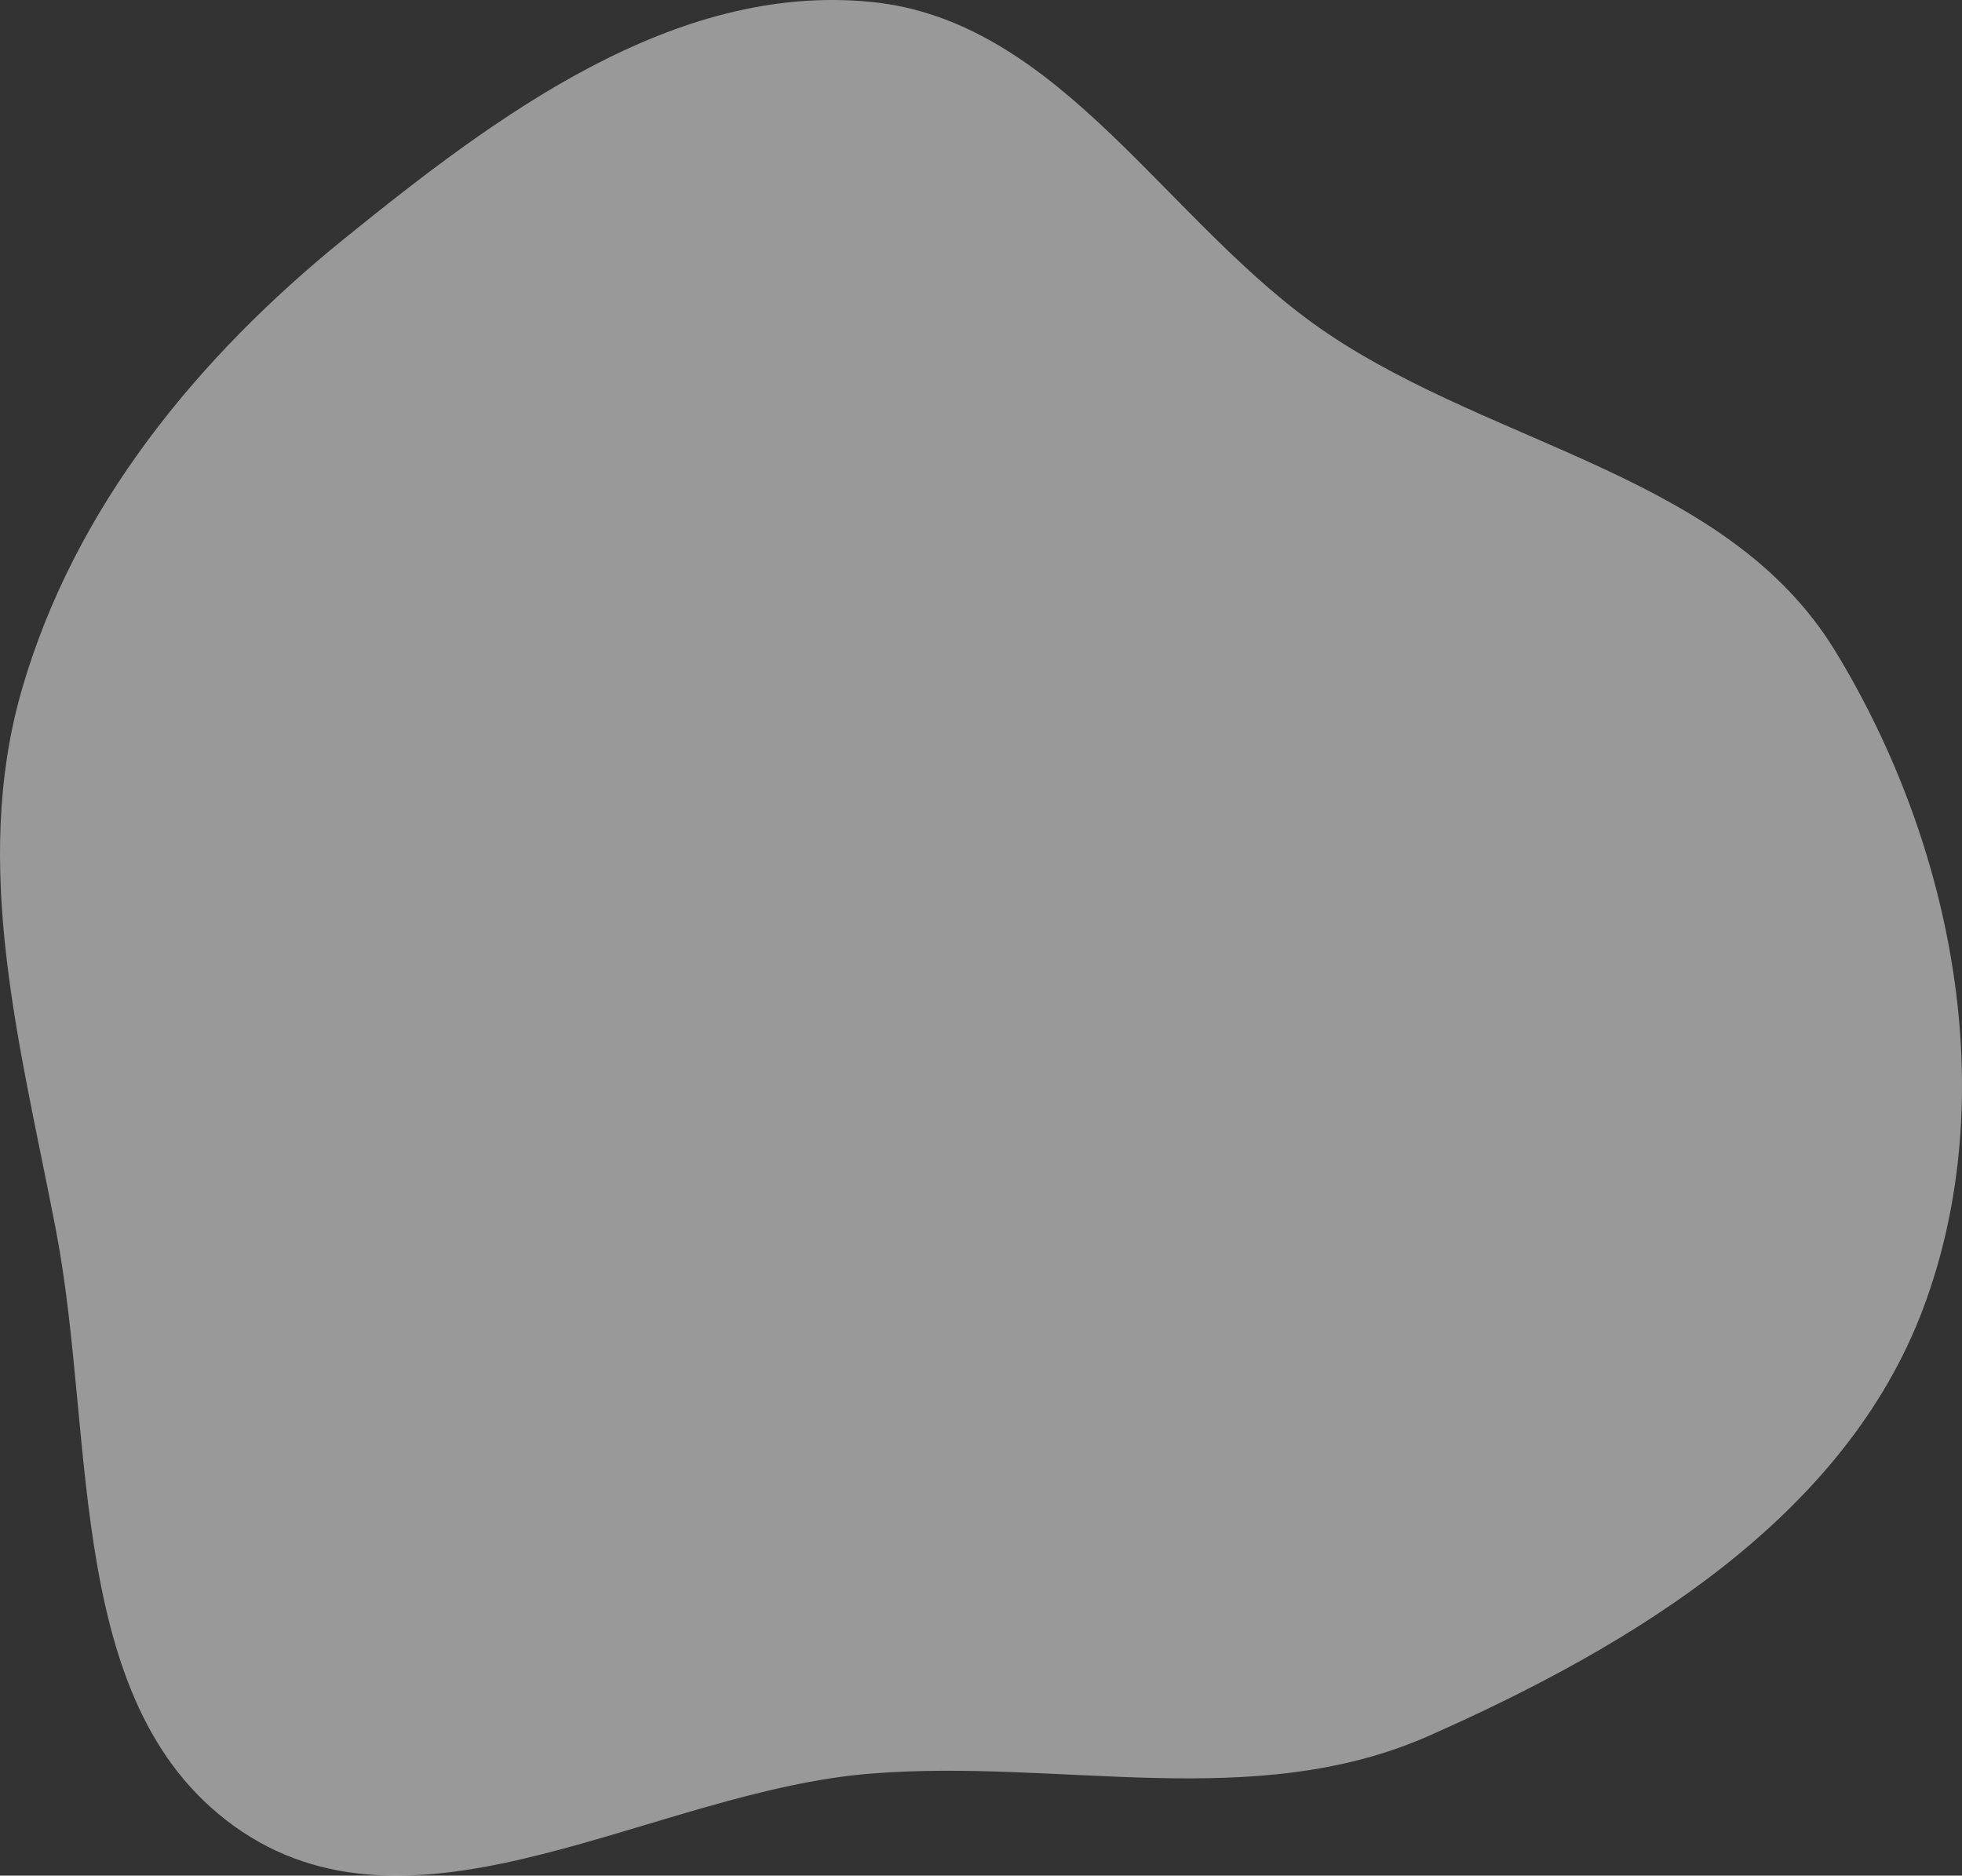 <?xml version="1.0" encoding="UTF-8"?> <svg xmlns="http://www.w3.org/2000/svg" width="747" height="714" viewBox="0 0 747 714" fill="none"><rect x="0" y="0" width="747" height="714" fill="#333333" stroke="none"/> <path opacity="0.5" fill-rule="evenodd" clip-rule="evenodd" d="M331.314 0.691C404.44 7.727 444.509 85.957 505.515 126.975C570.095 170.396 658 181.211 698.634 247.665C743.608 321.218 762.526 417.094 732.3 497.867C702.459 577.613 621.802 626.378 544.053 660.756C477.394 690.23 403.937 669.31 331.314 675.17C249.51 681.771 160.45 742.813 92.142 697.22C24.115 651.814 36.77 548.677 21.294 468.243C7.963 398.956 -11.265 329.882 8.431 262.136C28.528 193.014 75.112 136.184 130.989 90.939C189.366 43.67 256.61 -6.497 331.314 0.691Z" fill="white"></path> </svg> 